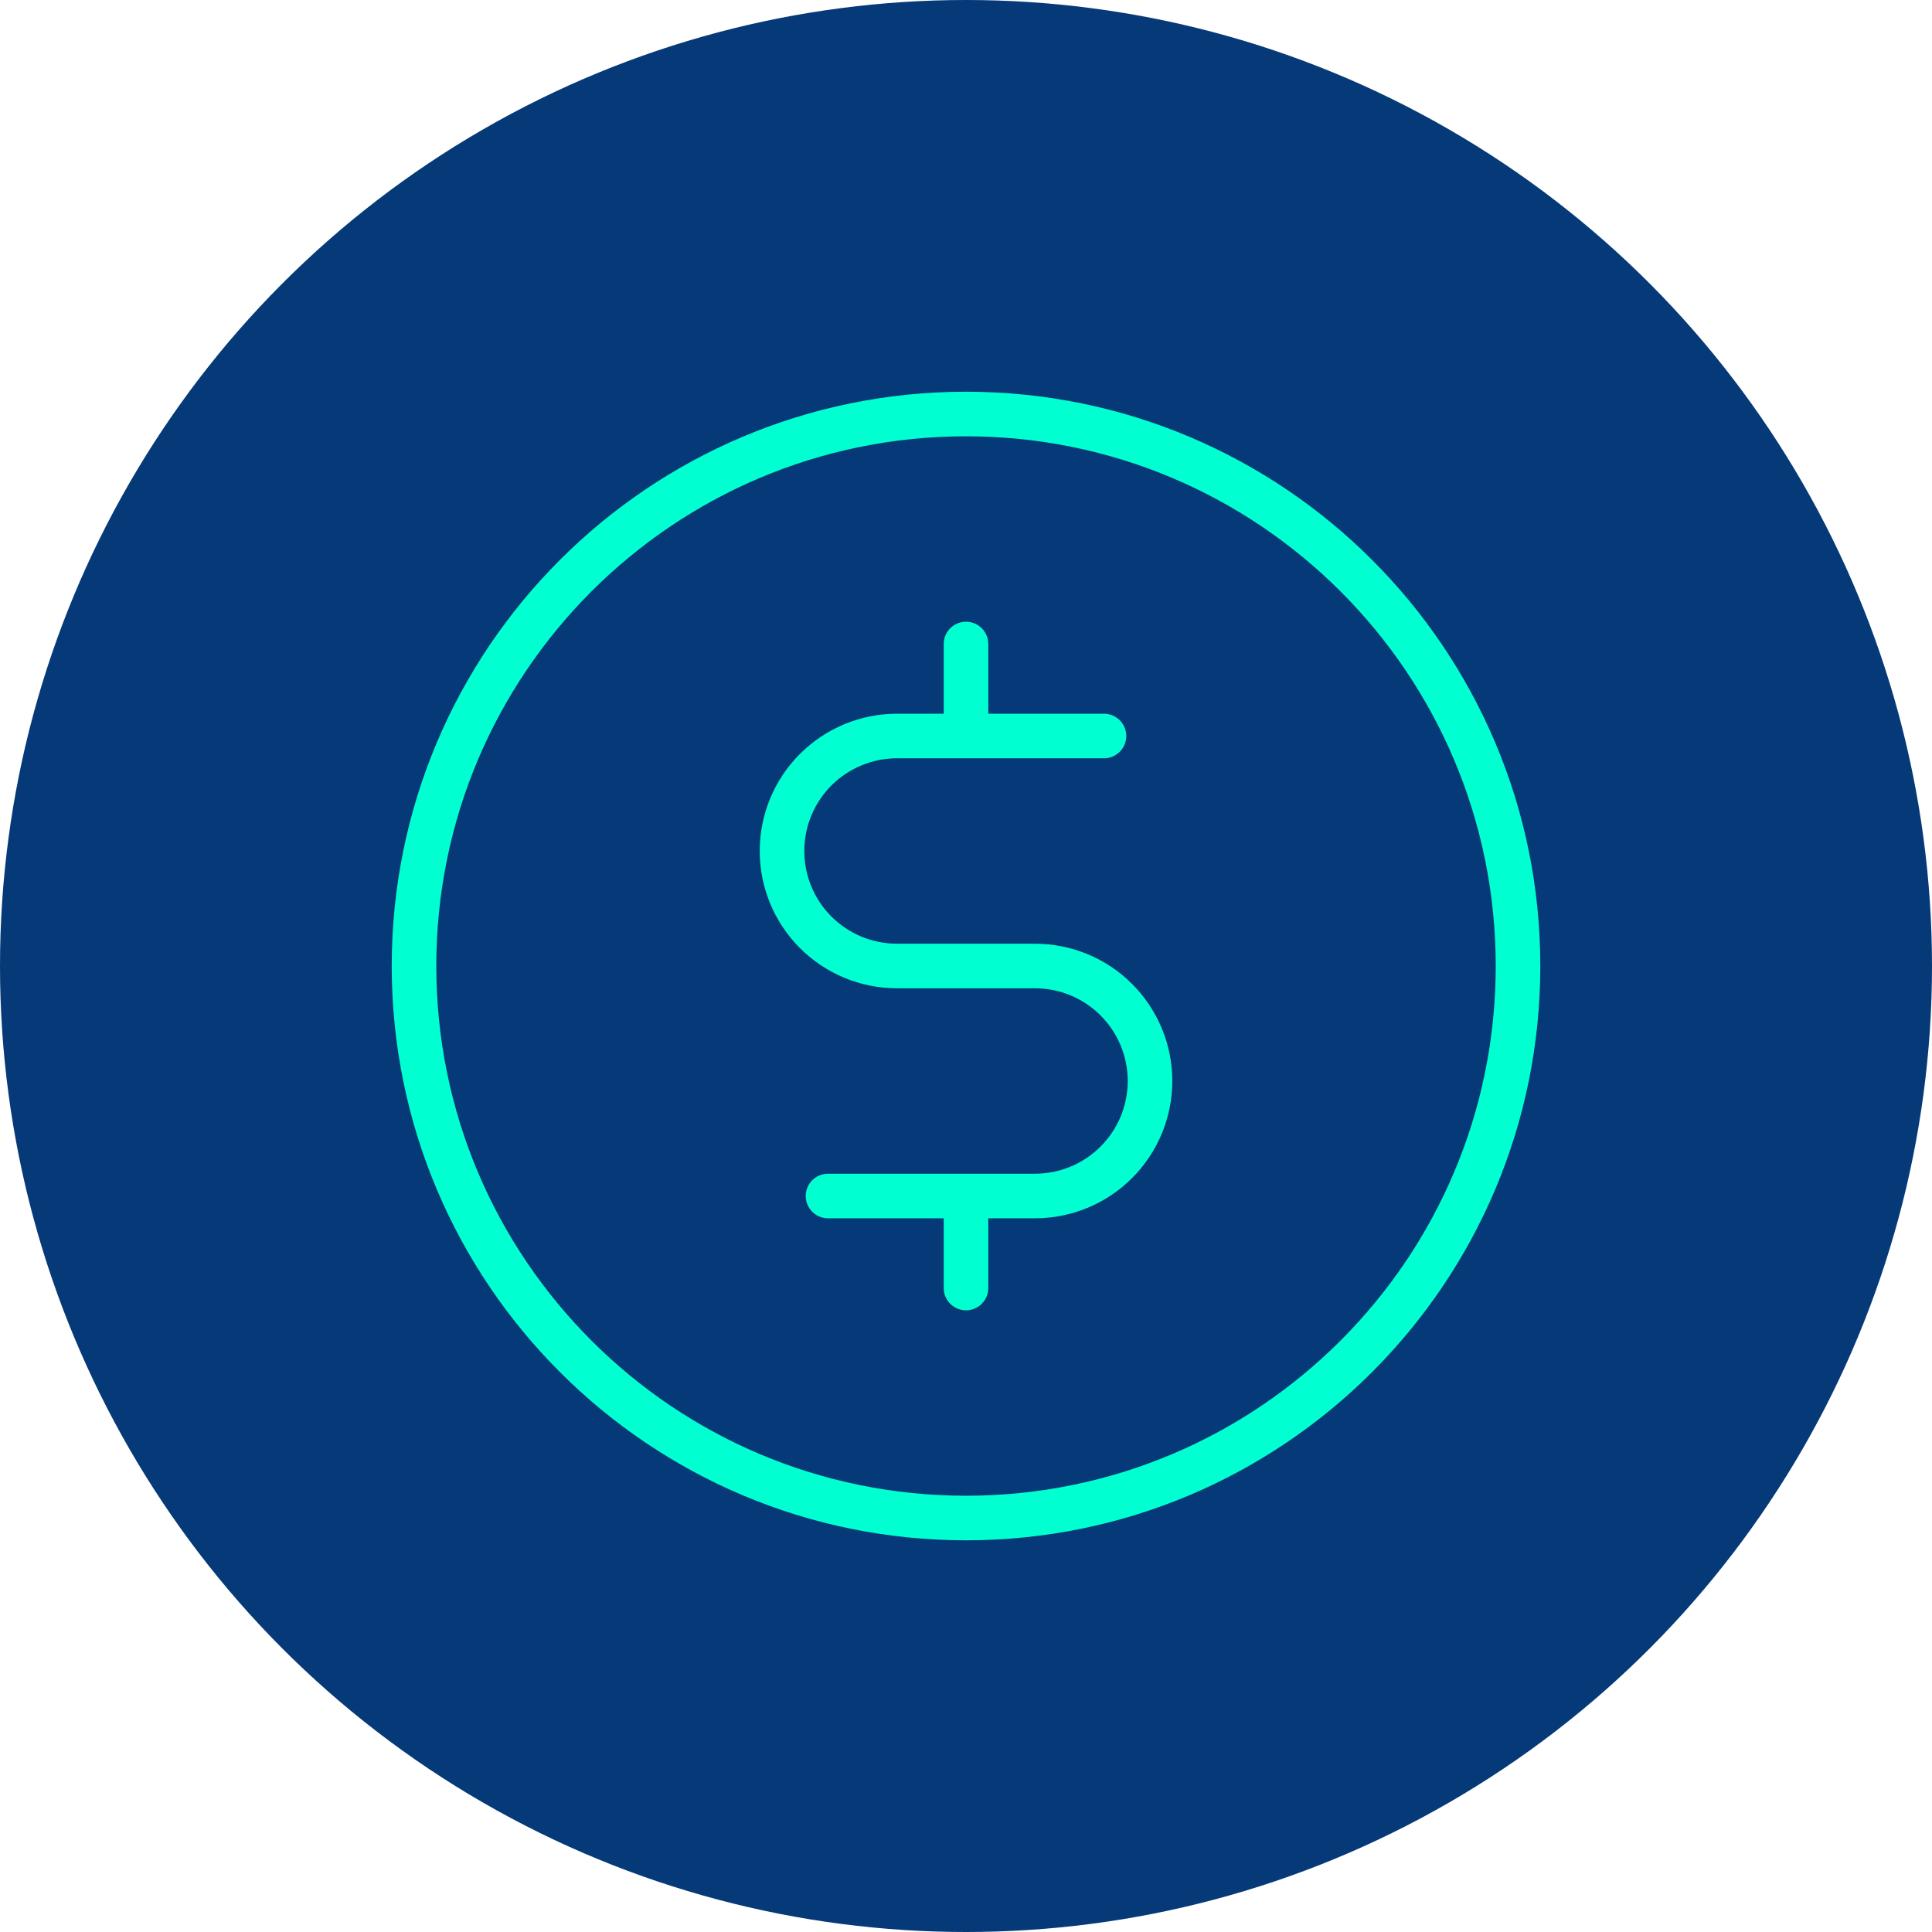 <svg width="65" height="65" viewBox="0 0 65 65" fill="none" xmlns="http://www.w3.org/2000/svg">
<circle cx="32.5" cy="32.5" r="32.5" fill="#053977"/>
<path d="M32.5 21.667V24.762M32.5 40.238V43.334M27.857 40.238H34.822C35.848 40.238 36.832 39.831 37.557 39.105C38.283 38.379 38.691 37.395 38.691 36.369C38.691 35.343 38.283 34.359 37.557 33.633C36.832 32.908 35.848 32.5 34.822 32.5H30.179C29.153 32.5 28.169 32.093 27.443 31.367C26.717 30.641 26.31 29.657 26.31 28.631C26.31 27.605 26.717 26.621 27.443 25.895C28.169 25.17 29.153 24.762 30.179 24.762H37.143M51.072 32.5C51.072 42.757 42.757 51.072 32.5 51.072C22.243 51.072 13.929 42.757 13.929 32.5C13.929 22.243 22.243 13.929 32.5 13.929C42.757 13.929 51.072 22.243 51.072 32.5Z" stroke="#00FFD1" stroke-width="1.5" stroke-linecap="round" stroke-linejoin="round"/>
</svg>
